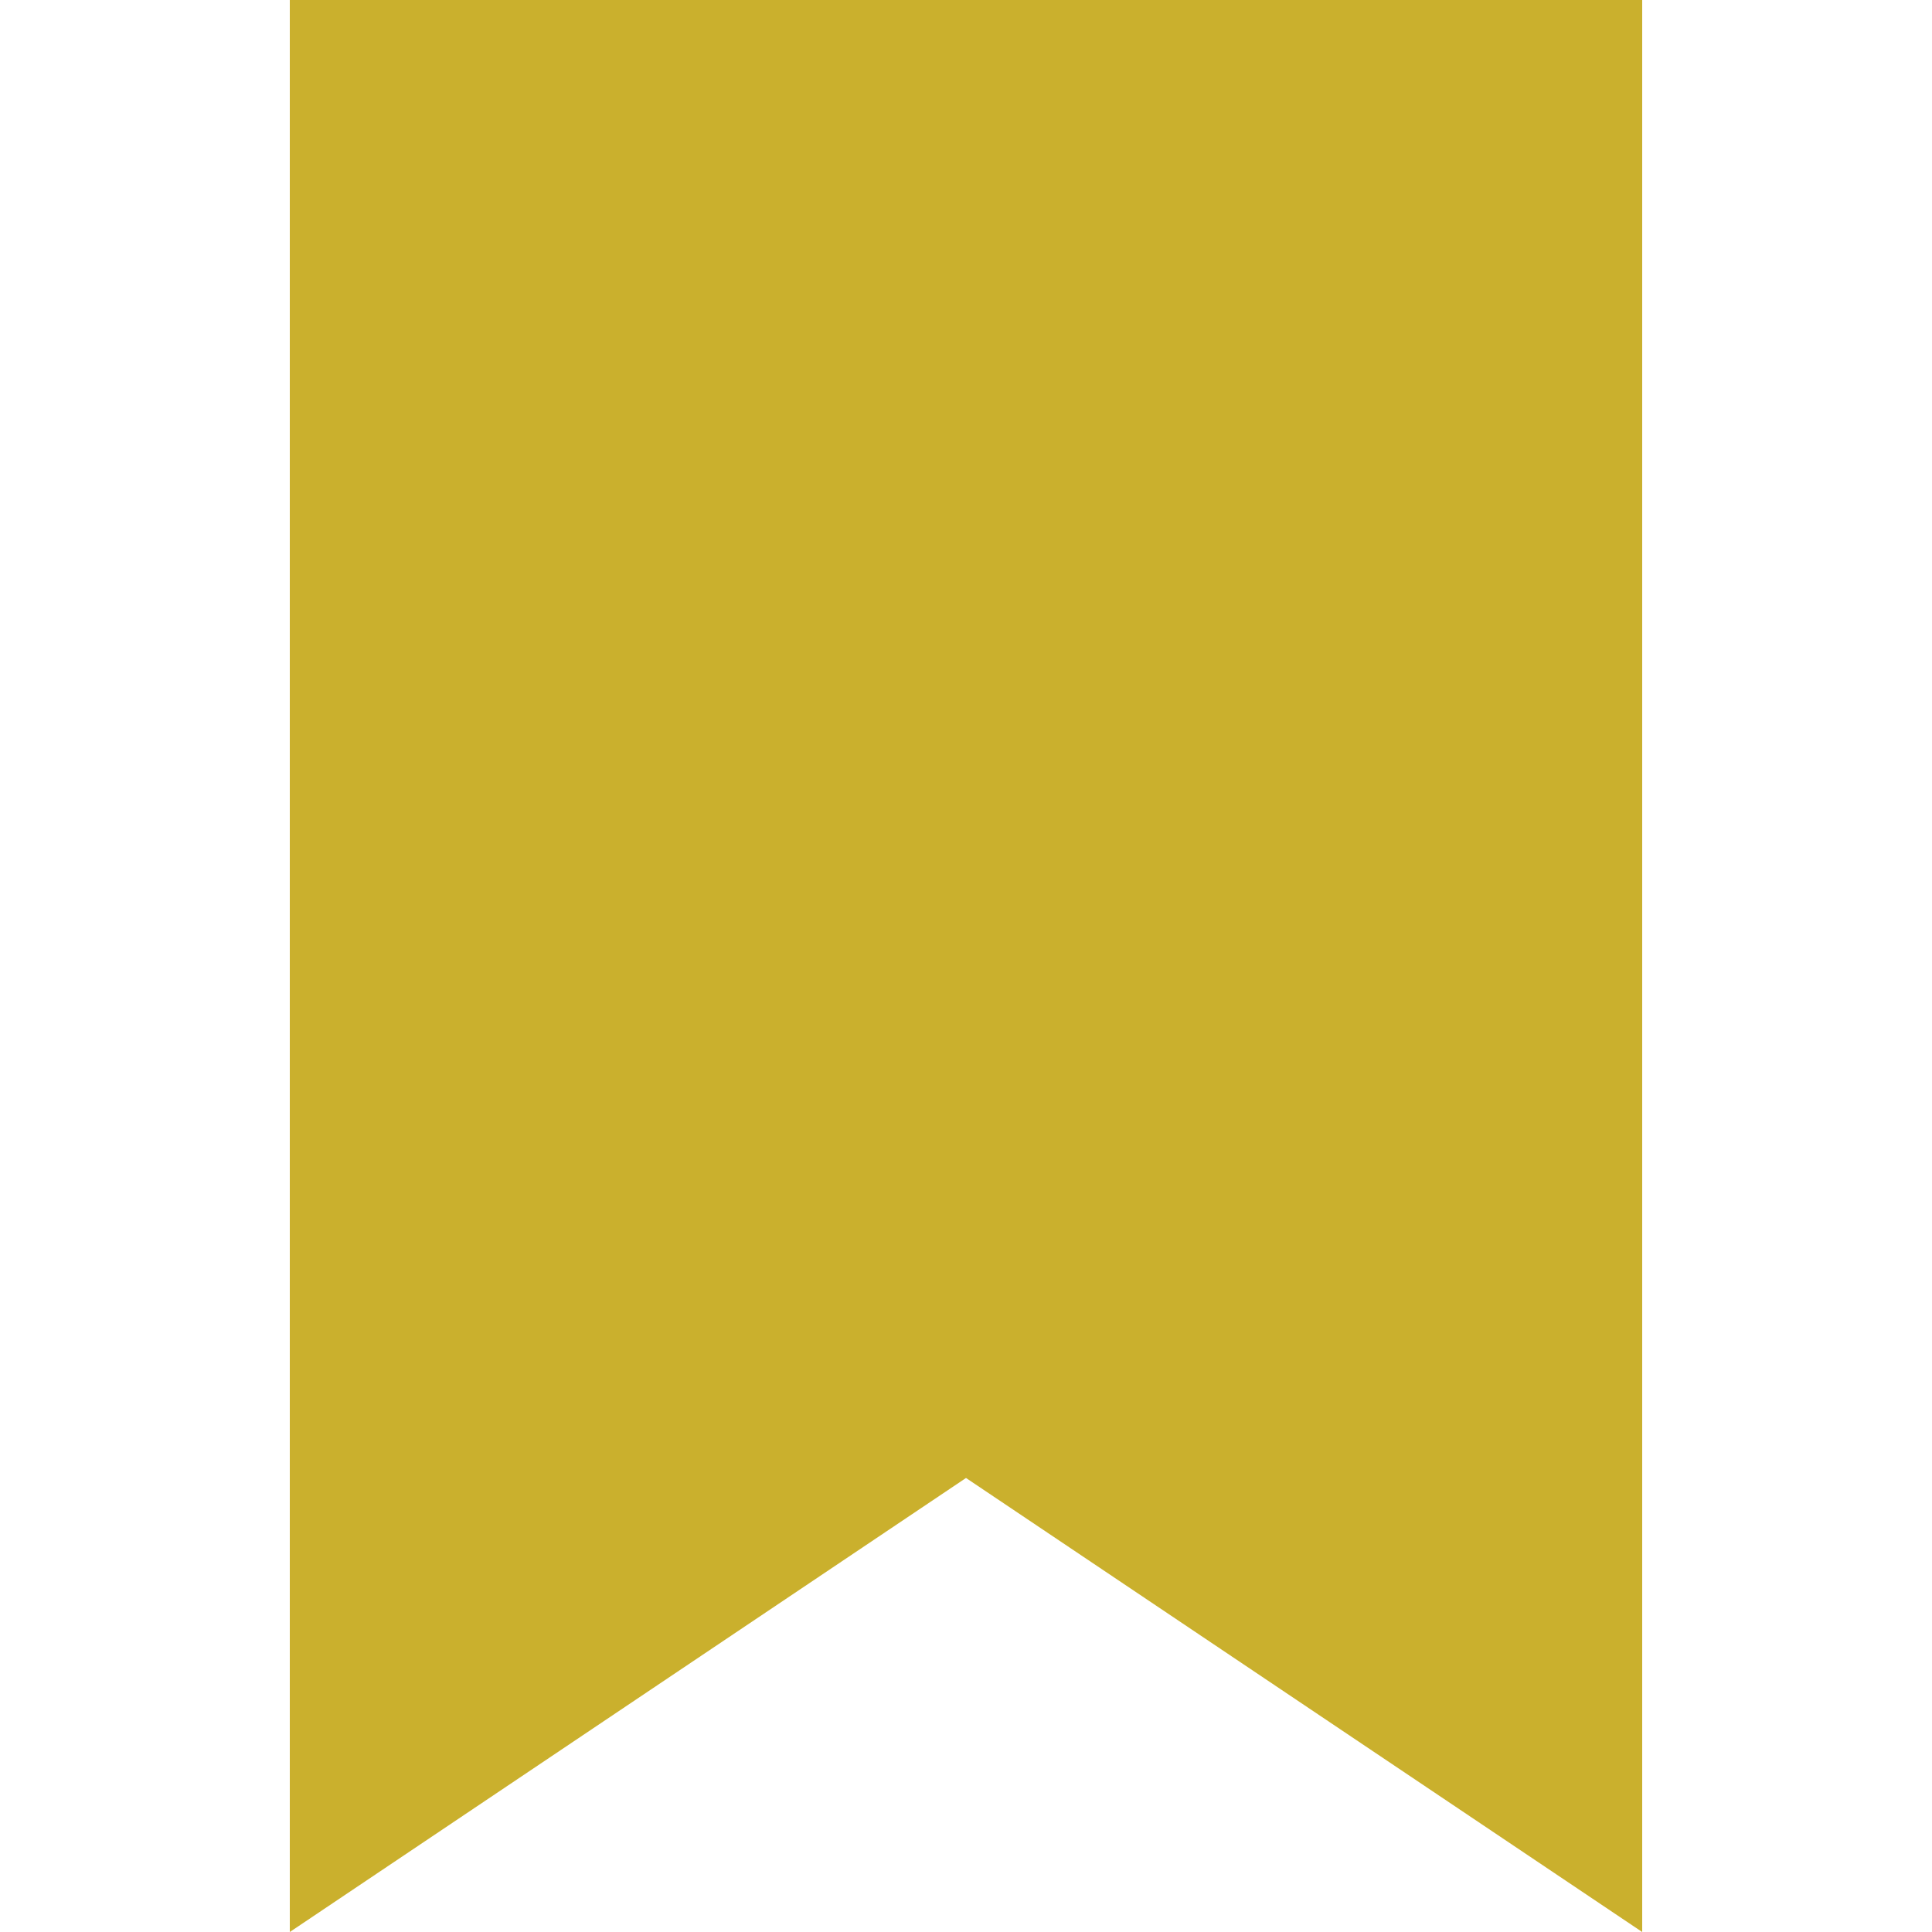 <?xml version="1.0" encoding="UTF-8"?>
<svg xmlns="http://www.w3.org/2000/svg" width="200" height="200" viewBox="0 0 200 200" fill="none"><path d="M30 0H170V200L100 153L30 200V0Z" fill="#cab02d"/></svg>

